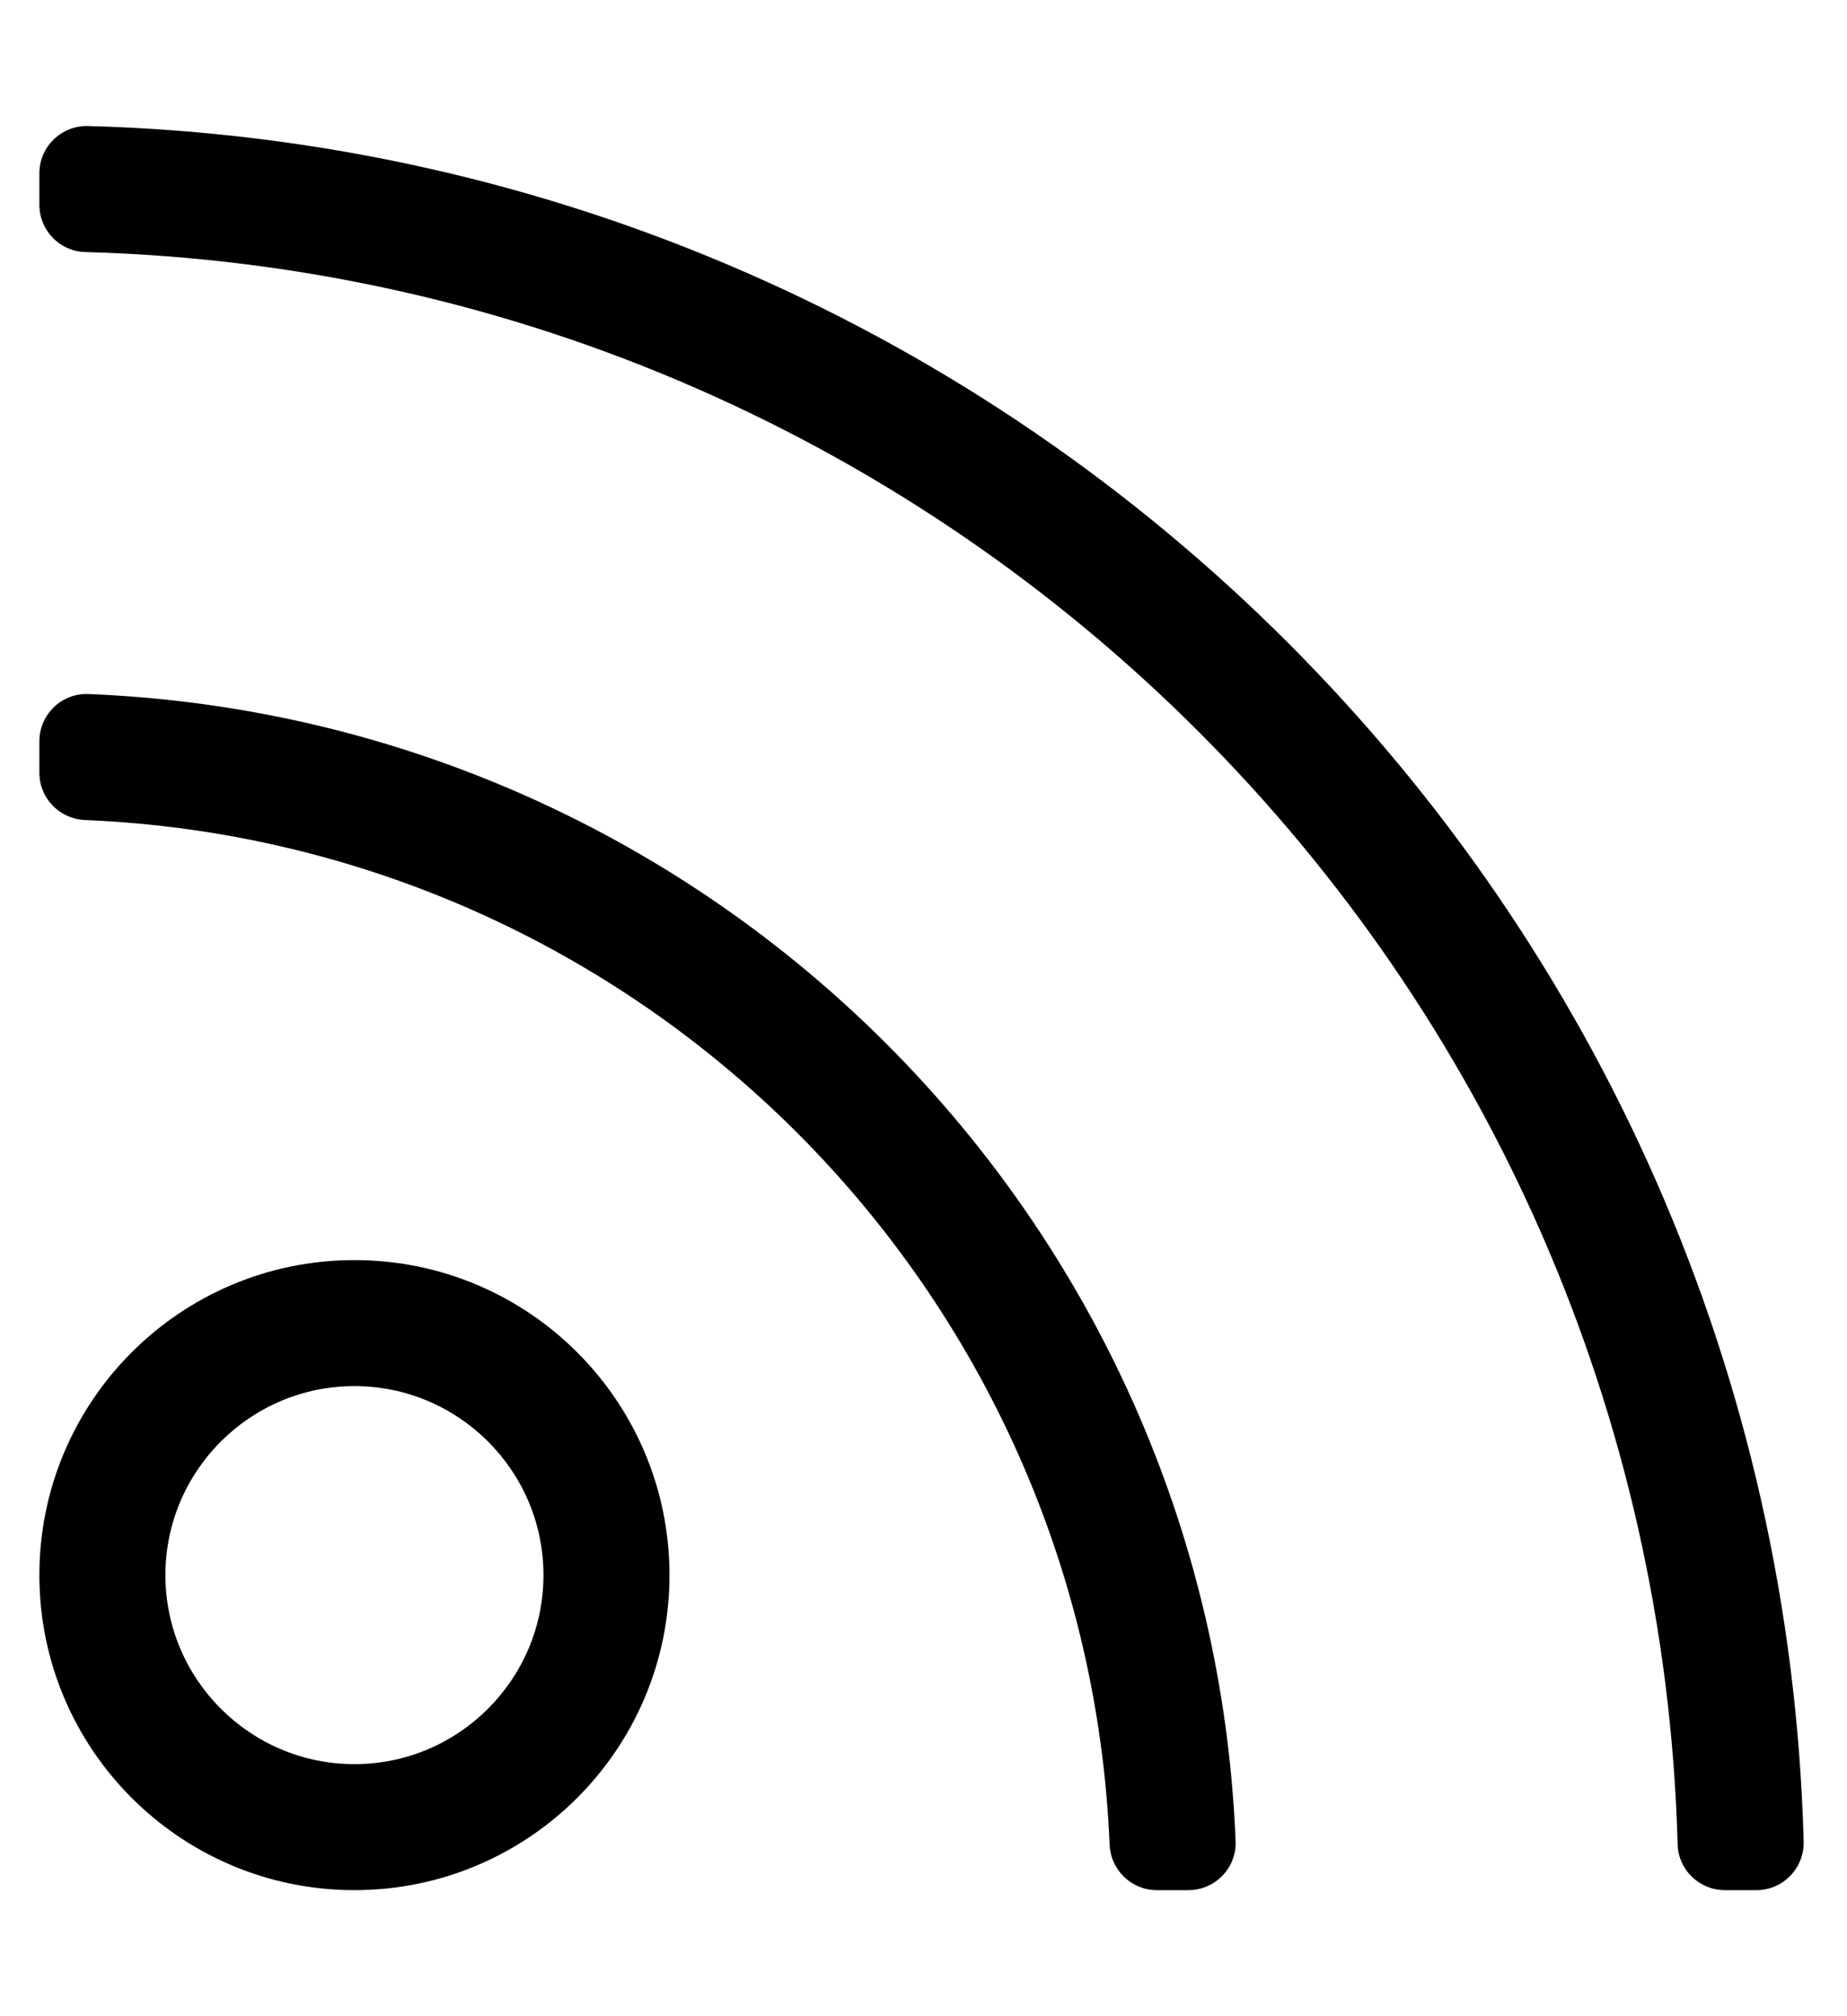 <?xml version="1.0" standalone="no"?>
<!DOCTYPE svg PUBLIC "-//W3C//DTD SVG 1.1//EN" "http://www.w3.org/Graphics/SVG/1.1/DTD/svg11.dtd" >
<svg xmlns="http://www.w3.org/2000/svg" xmlns:xlink="http://www.w3.org/1999/xlink" version="1.1" viewBox="-10 0 469 512">
   <path fill="currentColor"
d="M80 352c-26.467 0 -48 21.533 -48 48s21.533 48 48 48s48 -21.533 48 -48s-21.533 -48 -48 -48zM80 320c44.183 0 80 35.817 80 80s-35.817 80 -80 80s-80 -35.817 -80 -80s35.817 -80 80 -80zM447.996 467.615
c0.183 6.775 -5.224 12.385 -12.002 12.385h-8.007c-6.482 0 -11.816 -5.146 -11.994 -11.626c-6.048 -220.454 -183.558 -398.317 -404.367 -404.367c-6.479 -0.178 -11.626 -5.512 -11.626 -11.994v-8.006
c0 -6.778 5.609 -12.185 12.386 -12.002c237.55 6.446 429.162 197.762 435.61 435.61zM303.751 467.565c0.273 6.792 -5.2 12.435 -11.998 12.435h-8.005c-6.458 0 -11.72 -5.114 -11.989 -11.567
c-5.891 -141.112 -119.058 -254.301 -260.191 -260.191c-6.453 -0.27 -11.567 -5.53 -11.567 -11.989v-8.005c0 -6.797 5.643 -12.271 12.435 -11.998c158.109 6.346 284.97 133.184 291.316 291.316z" />
</svg>
